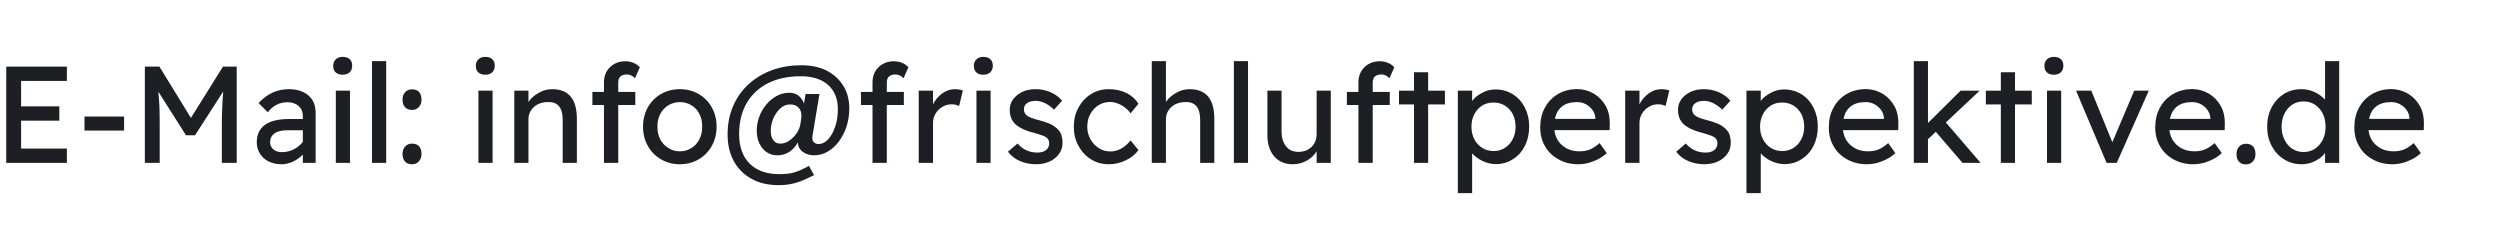 <?xml version="1.0" encoding="UTF-8" standalone="no"?> <svg xmlns="http://www.w3.org/2000/svg" xmlns:xlink="http://www.w3.org/1999/xlink" xmlns:serif="http://www.serif.com/" width="100%" height="100%" viewBox="0 0 800 80" version="1.1" xml:space="preserve" style="fill-rule:evenodd;clip-rule:evenodd;stroke-linejoin:round;stroke-miterlimit:2;"> <g transform="matrix(1,0,0,1,-938.672,-956.641)"> <g transform="matrix(44,0,0,44,936.36,1008.76)"> <path d="M0.098,-0L0.098,-0.7L0.539,-0.7L0.539,-0.596L0.206,-0.596L0.206,-0.411L0.484,-0.411L0.484,-0.307L0.206,-0.307L0.206,-0.104L0.539,-0.104L0.539,-0L0.098,-0Z" style="fill:rgb(29,31,37);fill-rule:nonzero;"></path> </g> <g transform="matrix(44,0,0,44,963.376,1008.76)"> <rect x="0.053" y="-0.337" width="0.288" height="0.102" style="fill:rgb(29,31,37);fill-rule:nonzero;"></rect> </g> <g transform="matrix(44,0,0,44,980.712,1008.76)"> <path d="M0.098,-0L0.098,-0.7L0.204,-0.7L0.433,-0.327L0.666,-0.7L0.766,-0.7L0.766,-0L0.658,-0L0.658,-0.287C0.658,-0.332 0.659,-0.373 0.661,-0.41C0.662,-0.447 0.665,-0.484 0.668,-0.519L0.463,-0.201L0.397,-0.201L0.196,-0.518C0.199,-0.485 0.202,-0.45 0.204,-0.413C0.205,-0.376 0.206,-0.334 0.206,-0.287L0.206,-0L0.098,-0Z" style="fill:rgb(29,31,37);fill-rule:nonzero;"></path> </g> <g transform="matrix(44,0,0,44,1018.73,1008.76)"> <path d="M0.226,0.01C0.192,0.01 0.162,0.003 0.135,-0.01C0.108,-0.023 0.087,-0.042 0.072,-0.066C0.056,-0.089 0.048,-0.117 0.048,-0.149C0.048,-0.262 0.127,-0.319 0.284,-0.319L0.383,-0.319L0.383,-0.342C0.383,-0.371 0.373,-0.395 0.352,-0.414C0.331,-0.432 0.304,-0.441 0.272,-0.441C0.214,-0.441 0.166,-0.417 0.128,-0.368L0.061,-0.435C0.123,-0.502 0.196,-0.536 0.28,-0.536C0.34,-0.536 0.388,-0.521 0.423,-0.491C0.458,-0.461 0.476,-0.419 0.476,-0.364L0.476,-0L0.383,-0L0.383,-0.06C0.362,-0.039 0.338,-0.022 0.311,-0.009C0.284,0.004 0.255,0.01 0.226,0.01ZM0.23,-0.078C0.261,-0.078 0.291,-0.085 0.318,-0.099C0.345,-0.113 0.367,-0.131 0.383,-0.153L0.383,-0.237L0.271,-0.237C0.23,-0.237 0.199,-0.23 0.178,-0.215C0.156,-0.2 0.145,-0.178 0.145,-0.151C0.145,-0.129 0.153,-0.111 0.169,-0.098C0.185,-0.085 0.205,-0.078 0.23,-0.078Z" style="fill:rgb(29,31,37);fill-rule:nonzero;"></path> </g> <g transform="matrix(44,0,0,44,1042.22,1008.76)"> <path d="M0.139,-0.641C0.117,-0.641 0.1,-0.647 0.088,-0.658C0.076,-0.669 0.07,-0.685 0.07,-0.706C0.07,-0.725 0.076,-0.741 0.089,-0.753C0.101,-0.765 0.118,-0.771 0.139,-0.771C0.161,-0.771 0.178,-0.765 0.19,-0.754C0.202,-0.743 0.208,-0.727 0.208,-0.706C0.208,-0.687 0.202,-0.671 0.19,-0.659C0.177,-0.647 0.16,-0.641 0.139,-0.641ZM0.089,-0L0.089,-0.525L0.192,-0.525L0.192,-0L0.089,-0Z" style="fill:rgb(29,31,37);fill-rule:nonzero;"></path> </g> <g transform="matrix(44,0,0,44,1054.46,1008.76)"> <rect x="0.074" y="-0.74" width="0.103" height="0.74" style="fill:rgb(29,31,37);fill-rule:nonzero;"></rect> </g> <g transform="matrix(44,0,0,44,1065.5,1008.76)"> <path d="M0.114,0.01C0.092,0.01 0.075,0.004 0.063,-0.01C0.051,-0.023 0.045,-0.041 0.045,-0.065C0.045,-0.087 0.051,-0.105 0.064,-0.119C0.077,-0.133 0.093,-0.14 0.114,-0.14C0.136,-0.14 0.153,-0.134 0.165,-0.121C0.177,-0.108 0.183,-0.089 0.183,-0.065C0.183,-0.043 0.177,-0.025 0.164,-0.011C0.151,0.003 0.135,0.01 0.114,0.01ZM0.114,-0.385C0.092,-0.385 0.075,-0.392 0.063,-0.405C0.051,-0.418 0.045,-0.436 0.045,-0.46C0.045,-0.482 0.051,-0.5 0.064,-0.514C0.077,-0.528 0.093,-0.535 0.114,-0.535C0.136,-0.535 0.153,-0.529 0.165,-0.516C0.177,-0.502 0.183,-0.484 0.183,-0.46C0.183,-0.438 0.177,-0.42 0.164,-0.406C0.151,-0.392 0.135,-0.385 0.114,-0.385Z" style="fill:rgb(29,31,37);fill-rule:nonzero;"></path> </g> <g transform="matrix(44,0,0,44,1087.85,1008.76)"> <path d="M0.139,-0.641C0.117,-0.641 0.1,-0.647 0.088,-0.658C0.076,-0.669 0.07,-0.685 0.07,-0.706C0.07,-0.725 0.076,-0.741 0.089,-0.753C0.101,-0.765 0.118,-0.771 0.139,-0.771C0.161,-0.771 0.178,-0.765 0.19,-0.754C0.202,-0.743 0.208,-0.727 0.208,-0.706C0.208,-0.687 0.202,-0.671 0.19,-0.659C0.177,-0.647 0.16,-0.641 0.139,-0.641ZM0.089,-0L0.089,-0.525L0.192,-0.525L0.192,-0L0.089,-0Z" style="fill:rgb(29,31,37);fill-rule:nonzero;"></path> </g> <g transform="matrix(44,0,0,44,1100.08,1008.76)"> <path d="M0.072,-0L0.072,-0.525L0.175,-0.525L0.175,-0.443C0.192,-0.469 0.217,-0.491 0.249,-0.509C0.28,-0.527 0.313,-0.536 0.347,-0.536C0.467,-0.536 0.527,-0.464 0.527,-0.32L0.527,-0L0.424,-0L0.424,-0.313C0.424,-0.403 0.387,-0.446 0.313,-0.442C0.287,-0.442 0.264,-0.436 0.243,-0.426C0.222,-0.415 0.205,-0.4 0.193,-0.381C0.181,-0.362 0.175,-0.341 0.175,-0.318L0.175,-0L0.072,-0Z" style="fill:rgb(29,31,37);fill-rule:nonzero;"></path> </g> <g transform="matrix(44,0,0,44,1126.26,1008.76)"> <path d="M0.129,-0L0.129,-0.421L0.045,-0.421L0.045,-0.516L0.129,-0.516L0.129,-0.584C0.129,-0.629 0.143,-0.667 0.173,-0.696C0.202,-0.724 0.239,-0.739 0.285,-0.739C0.306,-0.739 0.326,-0.735 0.345,-0.727C0.364,-0.719 0.379,-0.708 0.39,-0.695L0.355,-0.616C0.346,-0.624 0.337,-0.631 0.327,-0.636C0.316,-0.641 0.306,-0.643 0.297,-0.643C0.254,-0.643 0.233,-0.623 0.233,-0.584L0.233,-0.516L0.357,-0.516L0.357,-0.421L0.233,-0.421L0.233,-0L0.129,-0Z" style="fill:rgb(29,31,37);fill-rule:nonzero;"></path> </g> <g transform="matrix(44,0,0,44,1142.68,1008.76)"> <path d="M0.308,0.01C0.257,0.01 0.211,-0.002 0.171,-0.026C0.13,-0.049 0.098,-0.082 0.075,-0.123C0.052,-0.164 0.04,-0.21 0.04,-0.263C0.04,-0.316 0.052,-0.363 0.075,-0.404C0.098,-0.445 0.13,-0.477 0.171,-0.501C0.211,-0.524 0.257,-0.536 0.308,-0.536C0.359,-0.536 0.404,-0.524 0.445,-0.501C0.485,-0.477 0.517,-0.445 0.54,-0.404C0.563,-0.363 0.575,-0.316 0.575,-0.263C0.575,-0.21 0.563,-0.164 0.54,-0.123C0.517,-0.082 0.485,-0.049 0.445,-0.026C0.404,-0.002 0.359,0.01 0.308,0.01ZM0.308,-0.084C0.339,-0.084 0.367,-0.092 0.392,-0.108C0.417,-0.123 0.436,-0.145 0.45,-0.172C0.464,-0.199 0.471,-0.229 0.47,-0.263C0.471,-0.298 0.464,-0.329 0.45,-0.356C0.436,-0.383 0.417,-0.404 0.392,-0.419C0.367,-0.434 0.339,-0.442 0.308,-0.442C0.277,-0.442 0.249,-0.434 0.224,-0.419C0.199,-0.403 0.179,-0.382 0.165,-0.355C0.151,-0.327 0.144,-0.297 0.145,-0.263C0.144,-0.229 0.151,-0.199 0.165,-0.172C0.179,-0.145 0.199,-0.123 0.224,-0.108C0.249,-0.092 0.277,-0.084 0.308,-0.084Z" style="fill:rgb(29,31,37);fill-rule:nonzero;"></path> </g> <g transform="matrix(44,0,0,44,1169.74,1008.76)"> <path d="M0.414,0.162C0.336,0.162 0.269,0.147 0.214,0.116C0.158,0.085 0.115,0.042 0.085,-0.013C0.055,-0.068 0.04,-0.133 0.04,-0.206C0.04,-0.284 0.054,-0.354 0.082,-0.417C0.109,-0.479 0.148,-0.532 0.197,-0.576C0.246,-0.619 0.303,-0.653 0.368,-0.676C0.433,-0.699 0.502,-0.71 0.576,-0.71C0.647,-0.71 0.708,-0.697 0.761,-0.671C0.813,-0.644 0.853,-0.607 0.882,-0.56C0.911,-0.513 0.925,-0.458 0.925,-0.396C0.925,-0.351 0.919,-0.308 0.906,-0.267C0.893,-0.226 0.874,-0.189 0.851,-0.158C0.828,-0.126 0.801,-0.101 0.77,-0.083C0.739,-0.064 0.705,-0.055 0.669,-0.055C0.636,-0.055 0.608,-0.064 0.586,-0.081C0.564,-0.097 0.552,-0.12 0.551,-0.149C0.516,-0.086 0.465,-0.055 0.4,-0.055C0.371,-0.055 0.346,-0.063 0.324,-0.078C0.301,-0.093 0.284,-0.115 0.271,-0.142C0.258,-0.169 0.252,-0.201 0.252,-0.237C0.252,-0.268 0.258,-0.3 0.269,-0.332C0.28,-0.364 0.297,-0.393 0.318,-0.42C0.339,-0.447 0.365,-0.468 0.394,-0.485C0.423,-0.502 0.456,-0.51 0.491,-0.51C0.516,-0.51 0.537,-0.503 0.556,-0.489C0.574,-0.474 0.587,-0.455 0.596,-0.431L0.607,-0.501L0.708,-0.501L0.657,-0.193C0.654,-0.174 0.658,-0.16 0.667,-0.151C0.676,-0.142 0.687,-0.137 0.7,-0.137C0.727,-0.137 0.751,-0.149 0.772,-0.172C0.793,-0.195 0.81,-0.226 0.823,-0.265C0.836,-0.303 0.842,-0.345 0.842,-0.391C0.842,-0.466 0.818,-0.524 0.771,-0.567C0.723,-0.609 0.657,-0.63 0.572,-0.63C0.481,-0.63 0.401,-0.613 0.335,-0.58C0.268,-0.546 0.216,-0.498 0.179,-0.435C0.142,-0.372 0.124,-0.296 0.124,-0.209C0.124,-0.118 0.149,-0.046 0.2,0.005C0.251,0.056 0.323,0.082 0.417,0.082C0.448,0.082 0.475,0.08 0.498,0.076C0.521,0.071 0.542,0.065 0.563,0.056C0.584,0.047 0.607,0.035 0.632,0.022L0.669,0.089C0.63,0.109 0.596,0.124 0.568,0.135C0.54,0.145 0.514,0.152 0.49,0.156C0.466,0.16 0.441,0.162 0.414,0.162ZM0.423,-0.14C0.446,-0.14 0.468,-0.147 0.489,-0.162C0.509,-0.176 0.528,-0.194 0.543,-0.217C0.558,-0.239 0.567,-0.262 0.57,-0.286C0.572,-0.298 0.574,-0.308 0.575,-0.317C0.576,-0.326 0.577,-0.334 0.577,-0.342C0.577,-0.368 0.57,-0.388 0.555,-0.403C0.54,-0.418 0.52,-0.425 0.495,-0.425C0.469,-0.425 0.445,-0.416 0.424,-0.397C0.403,-0.378 0.386,-0.353 0.373,-0.324C0.36,-0.294 0.354,-0.263 0.354,-0.232C0.354,-0.203 0.36,-0.181 0.373,-0.165C0.385,-0.148 0.402,-0.14 0.423,-0.14Z" style="fill:rgb(29,31,37);fill-rule:nonzero;"></path> </g> <g transform="matrix(44,0,0,44,1212.2,1008.76)"> <path d="M0.129,-0L0.129,-0.421L0.045,-0.421L0.045,-0.516L0.129,-0.516L0.129,-0.584C0.129,-0.629 0.143,-0.667 0.173,-0.696C0.202,-0.724 0.239,-0.739 0.285,-0.739C0.306,-0.739 0.326,-0.735 0.345,-0.727C0.364,-0.719 0.379,-0.708 0.39,-0.695L0.355,-0.616C0.346,-0.624 0.337,-0.631 0.327,-0.636C0.316,-0.641 0.306,-0.643 0.297,-0.643C0.254,-0.643 0.233,-0.623 0.233,-0.584L0.233,-0.516L0.357,-0.516L0.357,-0.421L0.233,-0.421L0.233,-0L0.129,-0Z" style="fill:rgb(29,31,37);fill-rule:nonzero;"></path> </g> <g transform="matrix(44,0,0,44,1229.49,1008.76)"> <path d="M0.072,-0L0.072,-0.525L0.176,-0.525L0.176,-0.426C0.191,-0.457 0.214,-0.484 0.243,-0.505C0.272,-0.526 0.303,-0.536 0.336,-0.536C0.347,-0.536 0.358,-0.535 0.369,-0.533C0.379,-0.531 0.387,-0.529 0.393,-0.526L0.366,-0.414C0.358,-0.417 0.349,-0.42 0.34,-0.423C0.33,-0.425 0.32,-0.426 0.311,-0.426C0.287,-0.426 0.265,-0.42 0.245,-0.408C0.224,-0.396 0.208,-0.38 0.195,-0.359C0.182,-0.338 0.176,-0.315 0.176,-0.29L0.176,-0L0.072,-0Z" style="fill:rgb(29,31,37);fill-rule:nonzero;"></path> </g> <g transform="matrix(44,0,0,44,1247.22,1008.76)"> <path d="M0.139,-0.641C0.117,-0.641 0.1,-0.647 0.088,-0.658C0.076,-0.669 0.07,-0.685 0.07,-0.706C0.07,-0.725 0.076,-0.741 0.089,-0.753C0.101,-0.765 0.118,-0.771 0.139,-0.771C0.161,-0.771 0.178,-0.765 0.19,-0.754C0.202,-0.743 0.208,-0.727 0.208,-0.706C0.208,-0.687 0.202,-0.671 0.19,-0.659C0.177,-0.647 0.16,-0.641 0.139,-0.641ZM0.089,-0L0.089,-0.525L0.192,-0.525L0.192,-0L0.089,-0Z" style="fill:rgb(29,31,37);fill-rule:nonzero;"></path> </g> <g transform="matrix(44,0,0,44,1259.45,1008.76)"> <path d="M0.247,0.01C0.203,0.01 0.163,0.002 0.128,-0.013C0.093,-0.028 0.063,-0.051 0.04,-0.081L0.11,-0.141C0.13,-0.118 0.152,-0.101 0.176,-0.091C0.199,-0.08 0.226,-0.075 0.256,-0.075C0.281,-0.075 0.301,-0.081 0.317,-0.093C0.332,-0.105 0.34,-0.121 0.34,-0.142C0.34,-0.159 0.334,-0.173 0.321,-0.184C0.308,-0.194 0.279,-0.205 0.234,-0.217C0.195,-0.227 0.164,-0.238 0.139,-0.251C0.114,-0.264 0.095,-0.278 0.082,-0.294C0.063,-0.318 0.053,-0.348 0.053,-0.385C0.053,-0.414 0.061,-0.44 0.078,-0.463C0.095,-0.486 0.117,-0.503 0.146,-0.517C0.174,-0.53 0.206,-0.536 0.241,-0.536C0.278,-0.536 0.315,-0.529 0.35,-0.514C0.385,-0.498 0.413,-0.478 0.434,-0.452L0.375,-0.387C0.356,-0.406 0.334,-0.422 0.311,-0.434C0.287,-0.445 0.265,-0.451 0.246,-0.451C0.217,-0.451 0.195,-0.446 0.18,-0.435C0.164,-0.424 0.156,-0.409 0.156,-0.388C0.157,-0.37 0.164,-0.355 0.178,-0.344C0.192,-0.333 0.222,-0.321 0.267,-0.31C0.3,-0.301 0.328,-0.292 0.35,-0.282C0.371,-0.271 0.388,-0.259 0.401,-0.246C0.414,-0.233 0.424,-0.219 0.429,-0.202C0.434,-0.185 0.437,-0.167 0.437,-0.146C0.437,-0.116 0.429,-0.089 0.412,-0.066C0.395,-0.042 0.372,-0.023 0.343,-0.01C0.314,0.003 0.282,0.01 0.247,0.01Z" style="fill:rgb(29,31,37);fill-rule:nonzero;"></path> </g> <g transform="matrix(44,0,0,44,1280.53,1008.76)"> <path d="M0.295,0.01C0.246,0.01 0.203,-0.002 0.165,-0.026C0.126,-0.05 0.096,-0.083 0.074,-0.124C0.051,-0.165 0.04,-0.212 0.04,-0.263C0.04,-0.314 0.051,-0.361 0.074,-0.402C0.096,-0.443 0.126,-0.476 0.165,-0.5C0.203,-0.524 0.246,-0.536 0.295,-0.536C0.342,-0.536 0.384,-0.527 0.423,-0.508C0.461,-0.489 0.49,-0.463 0.51,-0.43L0.453,-0.36C0.437,-0.383 0.415,-0.403 0.387,-0.419C0.358,-0.435 0.331,-0.443 0.305,-0.443C0.273,-0.443 0.245,-0.435 0.22,-0.42C0.195,-0.404 0.175,-0.382 0.16,-0.355C0.145,-0.328 0.138,-0.297 0.138,-0.263C0.138,-0.229 0.146,-0.199 0.161,-0.172C0.176,-0.145 0.197,-0.123 0.222,-0.107C0.247,-0.091 0.275,-0.083 0.306,-0.083C0.36,-0.083 0.409,-0.11 0.453,-0.163L0.51,-0.093C0.489,-0.063 0.458,-0.038 0.419,-0.019C0.379,0 0.338,0.01 0.295,0.01Z" style="fill:rgb(29,31,37);fill-rule:nonzero;"></path> </g> <g transform="matrix(44,0,0,44,1304.07,1008.76)"> <path d="M0.072,-0L0.072,-0.74L0.175,-0.74L0.175,-0.443C0.192,-0.469 0.217,-0.491 0.249,-0.509C0.28,-0.527 0.313,-0.536 0.347,-0.536C0.467,-0.536 0.527,-0.464 0.527,-0.32L0.527,-0L0.424,-0L0.424,-0.313C0.424,-0.403 0.387,-0.446 0.313,-0.442C0.287,-0.442 0.264,-0.436 0.243,-0.426C0.222,-0.415 0.205,-0.4 0.193,-0.381C0.181,-0.362 0.175,-0.341 0.175,-0.318L0.175,-0L0.072,-0Z" style="fill:rgb(29,31,37);fill-rule:nonzero;"></path> </g> <g transform="matrix(44,0,0,44,1330.25,1008.76)"> <rect x="0.074" y="-0.74" width="0.103" height="0.74" style="fill:rgb(29,31,37);fill-rule:nonzero;"></rect> </g> <g transform="matrix(44,0,0,44,1341.07,1008.76)"> <path d="M0.256,0.01C0.2,0.01 0.155,-0.009 0.122,-0.047C0.089,-0.085 0.072,-0.136 0.072,-0.201L0.072,-0.525L0.175,-0.525L0.175,-0.229C0.175,-0.183 0.186,-0.147 0.208,-0.12C0.229,-0.093 0.259,-0.08 0.298,-0.08C0.336,-0.08 0.368,-0.092 0.393,-0.116C0.418,-0.14 0.43,-0.171 0.43,-0.209L0.43,-0.525L0.533,-0.525L0.533,-0L0.43,-0L0.43,-0.084C0.413,-0.056 0.389,-0.033 0.358,-0.016C0.327,0.001 0.293,0.01 0.256,0.01Z" style="fill:rgb(29,31,37);fill-rule:nonzero;"></path> </g> <g transform="matrix(44,0,0,44,1367.69,1008.76)"> <path d="M0.129,-0L0.129,-0.421L0.045,-0.421L0.045,-0.516L0.129,-0.516L0.129,-0.584C0.129,-0.629 0.143,-0.667 0.173,-0.696C0.202,-0.724 0.239,-0.739 0.285,-0.739C0.306,-0.739 0.326,-0.735 0.345,-0.727C0.364,-0.719 0.379,-0.708 0.39,-0.695L0.355,-0.616C0.346,-0.624 0.337,-0.631 0.327,-0.636C0.316,-0.641 0.306,-0.643 0.297,-0.643C0.254,-0.643 0.233,-0.623 0.233,-0.584L0.233,-0.516L0.357,-0.516L0.357,-0.421L0.233,-0.421L0.233,-0L0.129,-0Z" style="fill:rgb(29,31,37);fill-rule:nonzero;"></path> </g> <g transform="matrix(44,0,0,44,1385.12,1008.76)"> <path d="M0.137,-0L0.137,-0.425L0.028,-0.425L0.028,-0.525L0.137,-0.525L0.137,-0.659L0.24,-0.659L0.24,-0.525L0.362,-0.525L0.362,-0.425L0.24,-0.425L0.24,-0L0.137,-0Z" style="fill:rgb(29,31,37);fill-rule:nonzero;"></path> </g> <g transform="matrix(44,0,0,44,1402.01,1008.76)"> <path d="M0.072,0.22L0.072,-0.525L0.176,-0.525L0.176,-0.45C0.192,-0.473 0.216,-0.492 0.248,-0.509C0.279,-0.526 0.312,-0.534 0.346,-0.534C0.393,-0.534 0.435,-0.522 0.472,-0.499C0.509,-0.476 0.538,-0.444 0.559,-0.403C0.58,-0.362 0.591,-0.316 0.591,-0.263C0.591,-0.211 0.58,-0.165 0.56,-0.124C0.539,-0.083 0.51,-0.05 0.473,-0.027C0.436,-0.003 0.395,0.009 0.349,0.009C0.315,0.009 0.282,0.001 0.251,-0.014C0.22,-0.029 0.195,-0.048 0.176,-0.069L0.176,0.22L0.072,0.22ZM0.332,-0.086C0.363,-0.086 0.39,-0.094 0.414,-0.109C0.438,-0.124 0.457,-0.145 0.471,-0.172C0.485,-0.199 0.492,-0.229 0.492,-0.263C0.492,-0.297 0.485,-0.327 0.472,-0.354C0.458,-0.38 0.439,-0.401 0.415,-0.416C0.391,-0.431 0.363,-0.439 0.332,-0.439C0.301,-0.439 0.273,-0.432 0.249,-0.417C0.225,-0.401 0.206,-0.381 0.192,-0.354C0.178,-0.327 0.171,-0.297 0.171,-0.263C0.171,-0.229 0.178,-0.199 0.192,-0.172C0.206,-0.145 0.225,-0.124 0.249,-0.109C0.273,-0.094 0.301,-0.086 0.332,-0.086Z" style="fill:rgb(29,31,37);fill-rule:nonzero;"></path> </g> <g transform="matrix(44,0,0,44,1429.78,1008.76)"> <path d="M0.317,0.01C0.263,0.01 0.215,-0.002 0.174,-0.025C0.132,-0.048 0.099,-0.079 0.076,-0.119C0.052,-0.159 0.04,-0.205 0.04,-0.257C0.04,-0.312 0.051,-0.361 0.075,-0.403C0.097,-0.444 0.129,-0.477 0.17,-0.501C0.21,-0.524 0.256,-0.536 0.308,-0.537C0.353,-0.536 0.394,-0.525 0.431,-0.503C0.467,-0.481 0.496,-0.451 0.517,-0.413C0.538,-0.375 0.547,-0.331 0.546,-0.282L0.545,-0.238L0.143,-0.238C0.149,-0.191 0.169,-0.153 0.202,-0.126C0.235,-0.098 0.276,-0.084 0.327,-0.084C0.353,-0.084 0.377,-0.088 0.4,-0.097C0.422,-0.106 0.446,-0.121 0.472,-0.144L0.524,-0.071C0.499,-0.047 0.468,-0.028 0.43,-0.013C0.392,0.003 0.354,0.01 0.317,0.01ZM0.308,-0.442C0.218,-0.442 0.164,-0.401 0.147,-0.32L0.441,-0.32L0.441,-0.327C0.439,-0.349 0.432,-0.369 0.419,-0.386C0.406,-0.403 0.39,-0.417 0.371,-0.427C0.352,-0.437 0.331,-0.442 0.308,-0.442Z" style="fill:rgb(29,31,37);fill-rule:nonzero;"></path> </g> <g transform="matrix(44,0,0,44,1455.56,1008.76)"> <path d="M0.072,-0L0.072,-0.525L0.176,-0.525L0.176,-0.426C0.191,-0.457 0.214,-0.484 0.243,-0.505C0.272,-0.526 0.303,-0.536 0.336,-0.536C0.347,-0.536 0.358,-0.535 0.369,-0.533C0.379,-0.531 0.387,-0.529 0.393,-0.526L0.366,-0.414C0.358,-0.417 0.349,-0.42 0.34,-0.423C0.33,-0.425 0.32,-0.426 0.311,-0.426C0.287,-0.426 0.265,-0.42 0.245,-0.408C0.224,-0.396 0.208,-0.38 0.195,-0.359C0.182,-0.338 0.176,-0.315 0.176,-0.29L0.176,-0L0.072,-0Z" style="fill:rgb(29,31,37);fill-rule:nonzero;"></path> </g> <g transform="matrix(44,0,0,44,1473.29,1008.76)"> <path d="M0.247,0.01C0.203,0.01 0.163,0.002 0.128,-0.013C0.093,-0.028 0.063,-0.051 0.04,-0.081L0.11,-0.141C0.13,-0.118 0.152,-0.101 0.176,-0.091C0.199,-0.08 0.226,-0.075 0.256,-0.075C0.281,-0.075 0.301,-0.081 0.317,-0.093C0.332,-0.105 0.34,-0.121 0.34,-0.142C0.34,-0.159 0.334,-0.173 0.321,-0.184C0.308,-0.194 0.279,-0.205 0.234,-0.217C0.195,-0.227 0.164,-0.238 0.139,-0.251C0.114,-0.264 0.095,-0.278 0.082,-0.294C0.063,-0.318 0.053,-0.348 0.053,-0.385C0.053,-0.414 0.061,-0.44 0.078,-0.463C0.095,-0.486 0.117,-0.503 0.146,-0.517C0.174,-0.53 0.206,-0.536 0.241,-0.536C0.278,-0.536 0.315,-0.529 0.35,-0.514C0.385,-0.498 0.413,-0.478 0.434,-0.452L0.375,-0.387C0.356,-0.406 0.334,-0.422 0.311,-0.434C0.287,-0.445 0.265,-0.451 0.246,-0.451C0.217,-0.451 0.195,-0.446 0.18,-0.435C0.164,-0.424 0.156,-0.409 0.156,-0.388C0.157,-0.37 0.164,-0.355 0.178,-0.344C0.192,-0.333 0.222,-0.321 0.267,-0.31C0.3,-0.301 0.328,-0.292 0.35,-0.282C0.371,-0.271 0.388,-0.259 0.401,-0.246C0.414,-0.233 0.424,-0.219 0.429,-0.202C0.434,-0.185 0.437,-0.167 0.437,-0.146C0.437,-0.116 0.429,-0.089 0.412,-0.066C0.395,-0.042 0.372,-0.023 0.343,-0.01C0.314,0.003 0.282,0.01 0.247,0.01Z" style="fill:rgb(29,31,37);fill-rule:nonzero;"></path> </g> <g transform="matrix(44,0,0,44,1494.37,1008.76)"> <path d="M0.072,0.22L0.072,-0.525L0.176,-0.525L0.176,-0.45C0.192,-0.473 0.216,-0.492 0.248,-0.509C0.279,-0.526 0.312,-0.534 0.346,-0.534C0.393,-0.534 0.435,-0.522 0.472,-0.499C0.509,-0.476 0.538,-0.444 0.559,-0.403C0.58,-0.362 0.591,-0.316 0.591,-0.263C0.591,-0.211 0.58,-0.165 0.56,-0.124C0.539,-0.083 0.51,-0.05 0.473,-0.027C0.436,-0.003 0.395,0.009 0.349,0.009C0.315,0.009 0.282,0.001 0.251,-0.014C0.22,-0.029 0.195,-0.048 0.176,-0.069L0.176,0.22L0.072,0.22ZM0.332,-0.086C0.363,-0.086 0.39,-0.094 0.414,-0.109C0.438,-0.124 0.457,-0.145 0.471,-0.172C0.485,-0.199 0.492,-0.229 0.492,-0.263C0.492,-0.297 0.485,-0.327 0.472,-0.354C0.458,-0.38 0.439,-0.401 0.415,-0.416C0.391,-0.431 0.363,-0.439 0.332,-0.439C0.301,-0.439 0.273,-0.432 0.249,-0.417C0.225,-0.401 0.206,-0.381 0.192,-0.354C0.178,-0.327 0.171,-0.297 0.171,-0.263C0.171,-0.229 0.178,-0.199 0.192,-0.172C0.206,-0.145 0.225,-0.124 0.249,-0.109C0.273,-0.094 0.301,-0.086 0.332,-0.086Z" style="fill:rgb(29,31,37);fill-rule:nonzero;"></path> </g> <g transform="matrix(44,0,0,44,1522.13,1008.76)"> <path d="M0.317,0.01C0.263,0.01 0.215,-0.002 0.174,-0.025C0.132,-0.048 0.099,-0.079 0.076,-0.119C0.052,-0.159 0.04,-0.205 0.04,-0.257C0.04,-0.312 0.051,-0.361 0.075,-0.403C0.097,-0.444 0.129,-0.477 0.17,-0.501C0.21,-0.524 0.256,-0.536 0.308,-0.537C0.353,-0.536 0.394,-0.525 0.431,-0.503C0.467,-0.481 0.496,-0.451 0.517,-0.413C0.538,-0.375 0.547,-0.331 0.546,-0.282L0.545,-0.238L0.143,-0.238C0.149,-0.191 0.169,-0.153 0.202,-0.126C0.235,-0.098 0.276,-0.084 0.327,-0.084C0.353,-0.084 0.377,-0.088 0.4,-0.097C0.422,-0.106 0.446,-0.121 0.472,-0.144L0.524,-0.071C0.499,-0.047 0.468,-0.028 0.43,-0.013C0.392,0.003 0.354,0.01 0.317,0.01ZM0.308,-0.442C0.218,-0.442 0.164,-0.401 0.147,-0.32L0.441,-0.32L0.441,-0.327C0.439,-0.349 0.432,-0.369 0.419,-0.386C0.406,-0.403 0.39,-0.417 0.371,-0.427C0.352,-0.437 0.331,-0.442 0.308,-0.442Z" style="fill:rgb(29,31,37);fill-rule:nonzero;"></path> </g> <g transform="matrix(44,0,0,44,1547.92,1008.76)"> <path d="M0.072,-0L0.072,-0.74L0.175,-0.74L0.175,-0.29L0.412,-0.525L0.551,-0.525L0.305,-0.294L0.558,-0L0.426,-0L0.232,-0.226L0.175,-0.172L0.175,-0L0.072,-0Z" style="fill:rgb(29,31,37);fill-rule:nonzero;"></path> </g> <g transform="matrix(44,0,0,44,1572.91,1008.76)"> <path d="M0.137,-0L0.137,-0.425L0.028,-0.425L0.028,-0.525L0.137,-0.525L0.137,-0.659L0.24,-0.659L0.24,-0.525L0.362,-0.525L0.362,-0.425L0.24,-0.425L0.24,-0L0.137,-0Z" style="fill:rgb(29,31,37);fill-rule:nonzero;"></path> </g> <g transform="matrix(44,0,0,44,1589.8,1008.76)"> <path d="M0.139,-0.641C0.117,-0.641 0.1,-0.647 0.088,-0.658C0.076,-0.669 0.07,-0.685 0.07,-0.706C0.07,-0.725 0.076,-0.741 0.089,-0.753C0.101,-0.765 0.118,-0.771 0.139,-0.771C0.161,-0.771 0.178,-0.765 0.19,-0.754C0.202,-0.743 0.208,-0.727 0.208,-0.706C0.208,-0.687 0.202,-0.671 0.19,-0.659C0.177,-0.647 0.16,-0.641 0.139,-0.641ZM0.089,-0L0.089,-0.525L0.192,-0.525L0.192,-0L0.089,-0Z" style="fill:rgb(29,31,37);fill-rule:nonzero;"></path> </g> <g transform="matrix(44,0,0,44,1602.04,1008.76)"> <path d="M0.244,-0L0.022,-0.525L0.133,-0.525L0.286,-0.15L0.445,-0.525L0.551,-0.525L0.318,-0L0.244,-0Z" style="fill:rgb(29,31,37);fill-rule:nonzero;"></path> </g> <g transform="matrix(44,0,0,44,1626.59,1008.76)"> <path d="M0.317,0.01C0.263,0.01 0.215,-0.002 0.174,-0.025C0.132,-0.048 0.099,-0.079 0.076,-0.119C0.052,-0.159 0.04,-0.205 0.04,-0.257C0.04,-0.312 0.051,-0.361 0.075,-0.403C0.097,-0.444 0.129,-0.477 0.17,-0.501C0.21,-0.524 0.256,-0.536 0.308,-0.537C0.353,-0.536 0.394,-0.525 0.431,-0.503C0.467,-0.481 0.496,-0.451 0.517,-0.413C0.538,-0.375 0.547,-0.331 0.546,-0.282L0.545,-0.238L0.143,-0.238C0.149,-0.191 0.169,-0.153 0.202,-0.126C0.235,-0.098 0.276,-0.084 0.327,-0.084C0.353,-0.084 0.377,-0.088 0.4,-0.097C0.422,-0.106 0.446,-0.121 0.472,-0.144L0.524,-0.071C0.499,-0.047 0.468,-0.028 0.43,-0.013C0.392,0.003 0.354,0.01 0.317,0.01ZM0.308,-0.442C0.218,-0.442 0.164,-0.401 0.147,-0.32L0.441,-0.32L0.441,-0.327C0.439,-0.349 0.432,-0.369 0.419,-0.386C0.406,-0.403 0.39,-0.417 0.371,-0.427C0.352,-0.437 0.331,-0.442 0.308,-0.442Z" style="fill:rgb(29,31,37);fill-rule:nonzero;"></path> </g> <g transform="matrix(44,0,0,44,1652.37,1008.76)"> <path d="M0.114,0.011C0.092,0.011 0.075,0.005 0.063,-0.009C0.051,-0.022 0.045,-0.04 0.045,-0.064C0.045,-0.086 0.051,-0.104 0.064,-0.118C0.077,-0.132 0.093,-0.139 0.114,-0.139C0.136,-0.139 0.153,-0.133 0.165,-0.12C0.177,-0.107 0.183,-0.088 0.183,-0.064C0.183,-0.042 0.177,-0.024 0.164,-0.01C0.151,0.004 0.135,0.011 0.114,0.011Z" style="fill:rgb(29,31,37);fill-rule:nonzero;"></path> </g> <g transform="matrix(44,0,0,44,1662.4,1008.76)"> <path d="M0.291,0.01C0.243,0.01 0.2,-0.002 0.163,-0.026C0.125,-0.049 0.095,-0.082 0.073,-0.123C0.051,-0.164 0.04,-0.21 0.04,-0.263C0.04,-0.316 0.051,-0.363 0.073,-0.404C0.094,-0.445 0.124,-0.477 0.161,-0.501C0.198,-0.524 0.241,-0.536 0.288,-0.536C0.323,-0.536 0.356,-0.529 0.387,-0.514C0.418,-0.499 0.442,-0.481 0.461,-0.46L0.461,-0.74L0.564,-0.74L0.564,-0L0.461,-0L0.461,-0.072C0.445,-0.049 0.421,-0.03 0.39,-0.014C0.359,0.002 0.326,0.01 0.291,0.01ZM0.305,-0.079C0.336,-0.079 0.364,-0.087 0.388,-0.103C0.412,-0.119 0.431,-0.141 0.445,-0.169C0.458,-0.196 0.465,-0.228 0.465,-0.263C0.465,-0.298 0.458,-0.33 0.445,-0.358C0.431,-0.385 0.412,-0.407 0.388,-0.423C0.364,-0.439 0.336,-0.447 0.305,-0.447C0.274,-0.447 0.246,-0.439 0.222,-0.423C0.198,-0.407 0.179,-0.385 0.166,-0.358C0.152,-0.33 0.145,-0.298 0.145,-0.263C0.145,-0.228 0.152,-0.196 0.166,-0.169C0.179,-0.141 0.198,-0.119 0.222,-0.103C0.246,-0.087 0.274,-0.079 0.305,-0.079Z" style="fill:rgb(29,31,37);fill-rule:nonzero;"></path> </g> <g transform="matrix(44,0,0,44,1690.3,1008.76)"> <path d="M0.317,0.01C0.263,0.01 0.215,-0.002 0.174,-0.025C0.132,-0.048 0.099,-0.079 0.076,-0.119C0.052,-0.159 0.04,-0.205 0.04,-0.257C0.04,-0.312 0.051,-0.361 0.075,-0.403C0.097,-0.444 0.129,-0.477 0.17,-0.501C0.21,-0.524 0.256,-0.536 0.308,-0.537C0.353,-0.536 0.394,-0.525 0.431,-0.503C0.467,-0.481 0.496,-0.451 0.517,-0.413C0.538,-0.375 0.547,-0.331 0.546,-0.282L0.545,-0.238L0.143,-0.238C0.149,-0.191 0.169,-0.153 0.202,-0.126C0.235,-0.098 0.276,-0.084 0.327,-0.084C0.353,-0.084 0.377,-0.088 0.4,-0.097C0.422,-0.106 0.446,-0.121 0.472,-0.144L0.524,-0.071C0.499,-0.047 0.468,-0.028 0.43,-0.013C0.392,0.003 0.354,0.01 0.317,0.01ZM0.308,-0.442C0.218,-0.442 0.164,-0.401 0.147,-0.32L0.441,-0.32L0.441,-0.327C0.439,-0.349 0.432,-0.369 0.419,-0.386C0.406,-0.403 0.39,-0.417 0.371,-0.427C0.352,-0.437 0.331,-0.442 0.308,-0.442Z" style="fill:rgb(29,31,37);fill-rule:nonzero;"></path> </g> </g> </svg> 